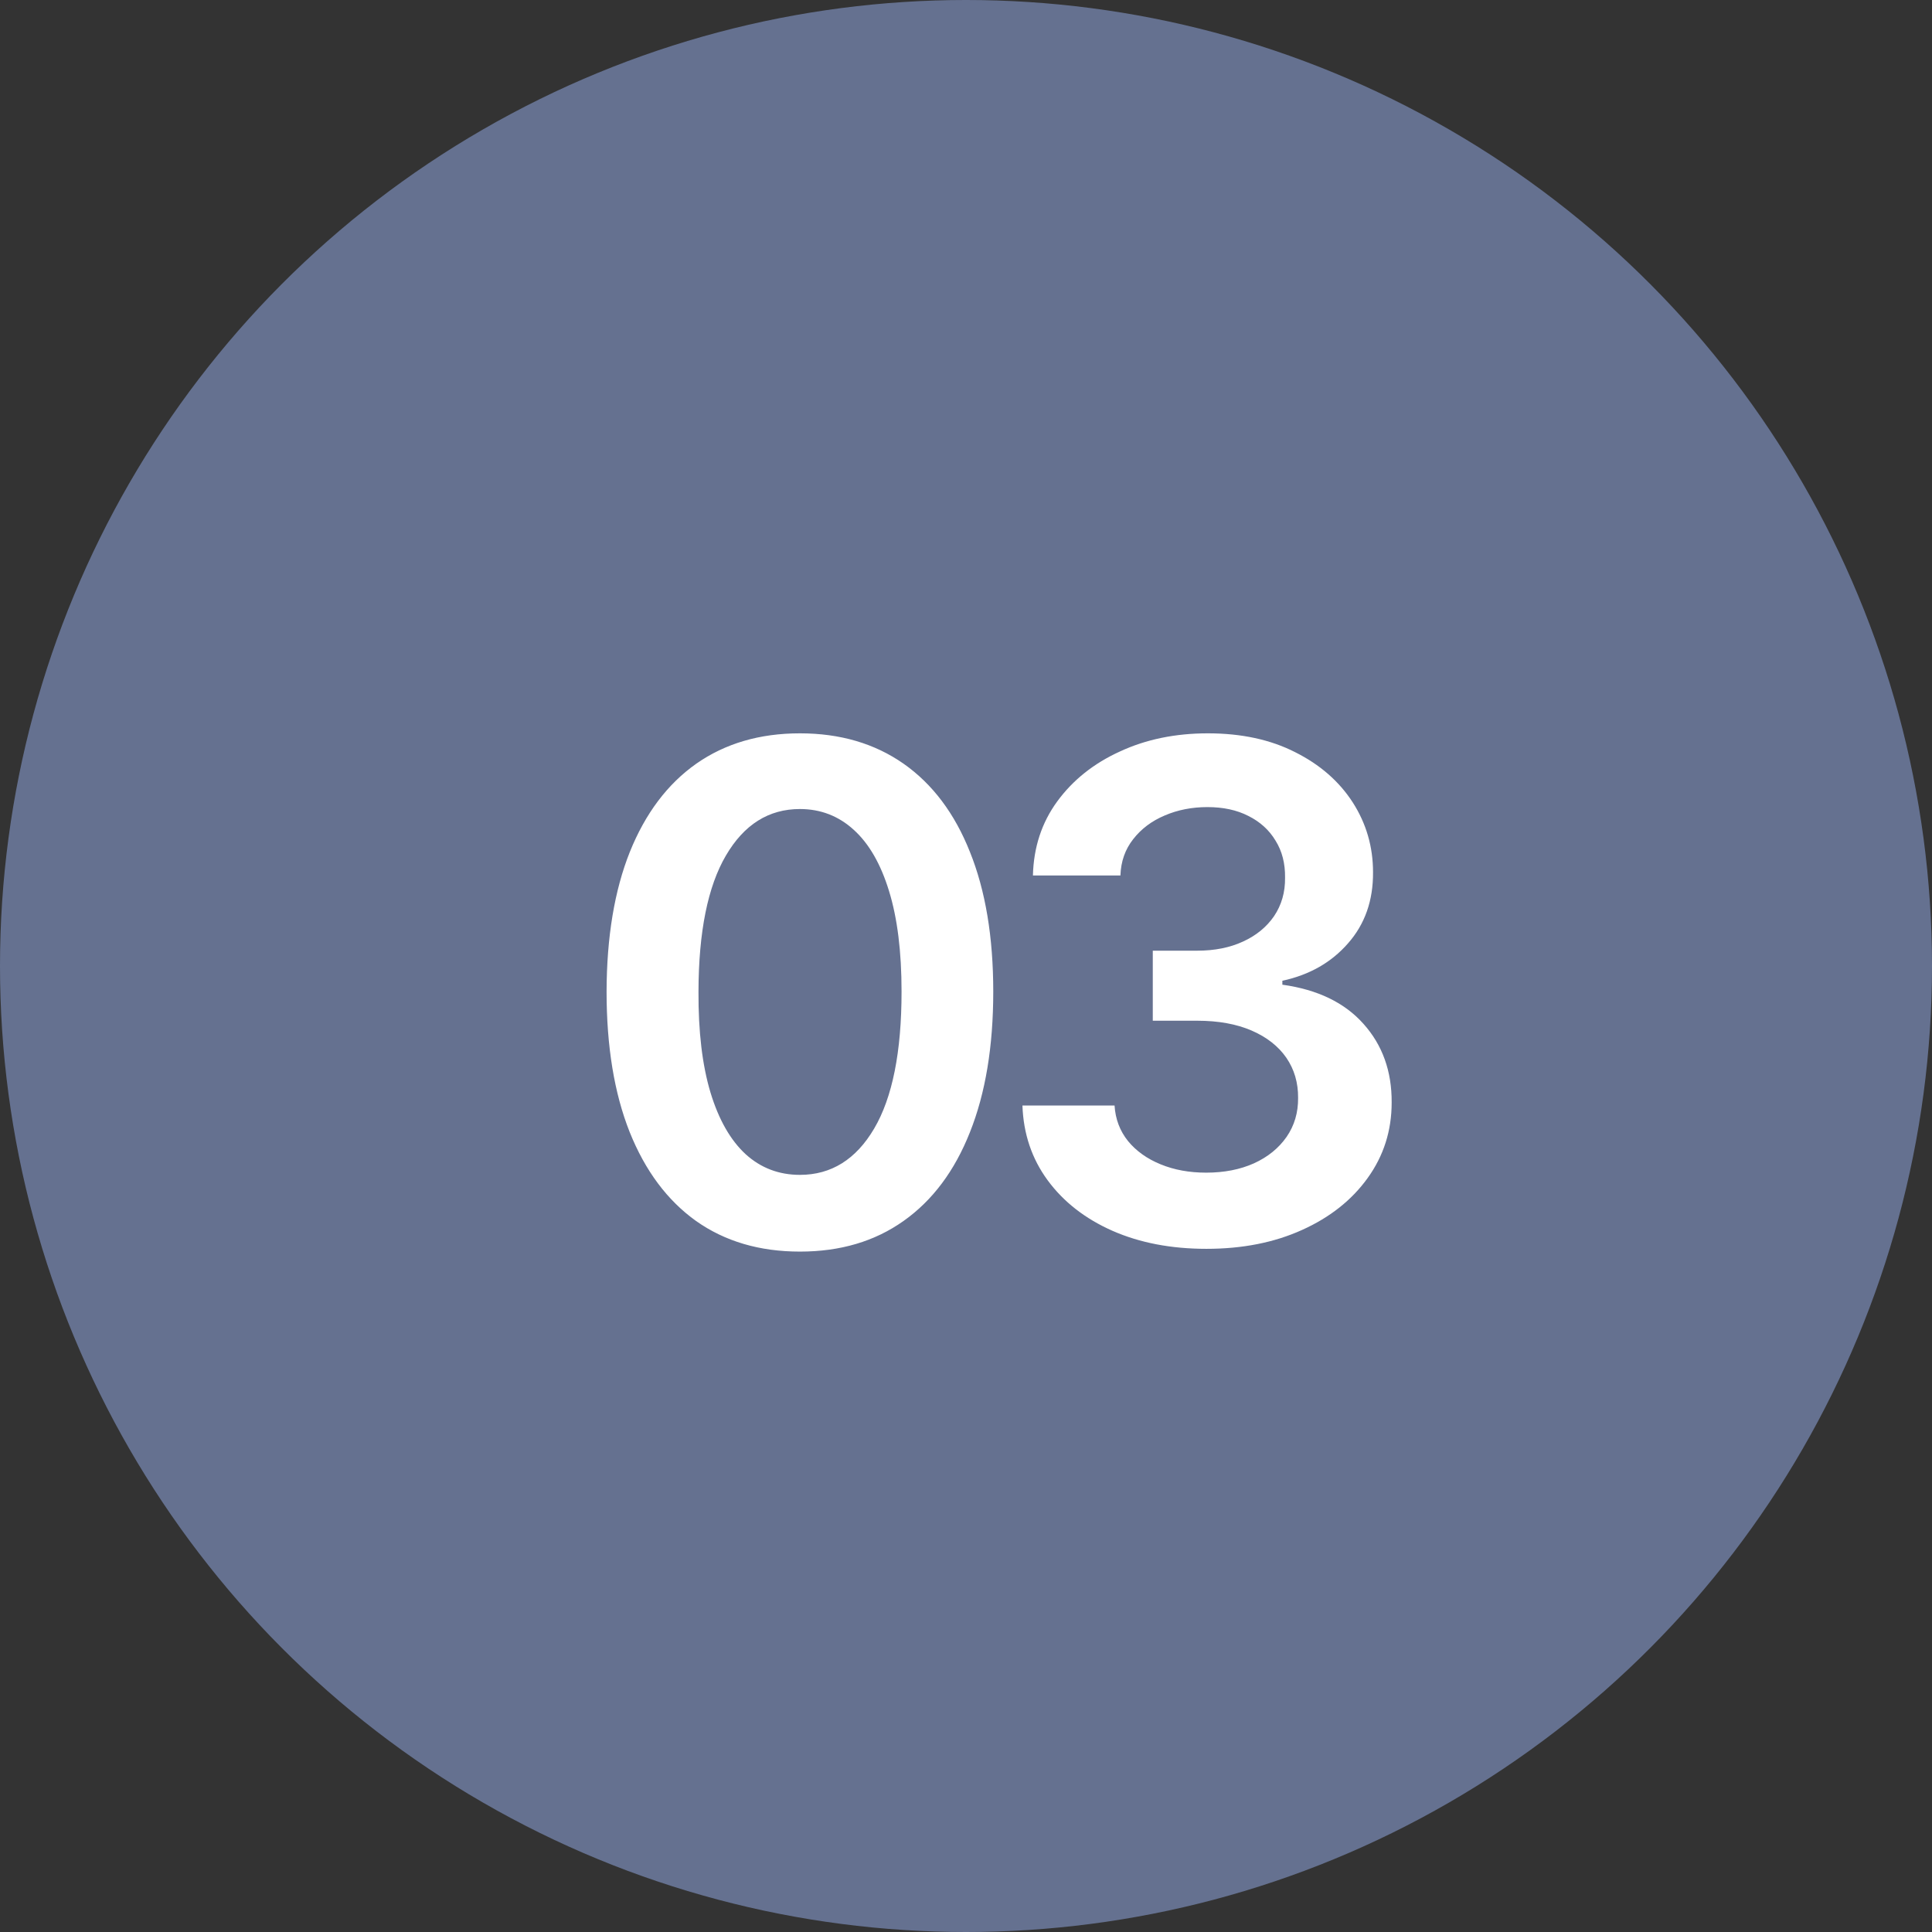 <?xml version="1.0" encoding="UTF-8"?> <svg xmlns="http://www.w3.org/2000/svg" width="28" height="28" viewBox="0 0 28 28" fill="none"><rect x="0" y="0" width="28" height="28" fill="#333333" stroke="none"/> <circle cx="14" cy="14" r="14" fill="#657190"></circle> <path d="M11.593 18.139C11.008 18.139 10.506 17.991 10.087 17.695C9.67 17.396 9.35 16.967 9.125 16.405C8.902 15.842 8.791 15.164 8.791 14.371C8.793 13.578 8.906 12.903 9.128 12.347C9.353 11.788 9.674 11.362 10.091 11.068C10.51 10.775 11.01 10.628 11.593 10.628C12.175 10.628 12.676 10.775 13.095 11.068C13.514 11.362 13.835 11.788 14.057 12.347C14.282 12.905 14.395 13.58 14.395 14.371C14.395 15.166 14.282 15.846 14.057 16.409C13.835 16.97 13.514 17.399 13.095 17.695C12.678 17.991 12.178 18.139 11.593 18.139ZM11.593 17.027C12.047 17.027 12.406 16.803 12.669 16.356C12.934 15.906 13.066 15.244 13.066 14.371C13.066 13.793 13.006 13.308 12.885 12.915C12.765 12.522 12.594 12.226 12.374 12.027C12.154 11.826 11.893 11.725 11.593 11.725C11.14 11.725 10.783 11.95 10.52 12.4C10.258 12.847 10.125 13.504 10.123 14.371C10.12 14.951 10.178 15.438 10.297 15.834C10.417 16.229 10.588 16.527 10.808 16.729C11.028 16.928 11.29 17.027 11.593 17.027ZM17.485 18.099C16.973 18.099 16.519 18.012 16.121 17.837C15.726 17.662 15.413 17.418 15.183 17.105C14.954 16.793 14.832 16.432 14.818 16.022H16.153C16.165 16.218 16.23 16.39 16.348 16.537C16.466 16.681 16.624 16.794 16.82 16.874C17.017 16.955 17.237 16.995 17.481 16.995C17.741 16.995 17.972 16.95 18.173 16.86C18.375 16.768 18.532 16.64 18.646 16.477C18.759 16.313 18.815 16.125 18.813 15.912C18.815 15.692 18.758 15.498 18.642 15.329C18.526 15.162 18.358 15.03 18.138 14.935C17.92 14.841 17.657 14.793 17.35 14.793H16.707V13.778H17.35C17.603 13.778 17.824 13.734 18.014 13.646C18.205 13.559 18.356 13.436 18.465 13.277C18.573 13.116 18.627 12.93 18.624 12.72C18.627 12.514 18.581 12.335 18.486 12.183C18.394 12.029 18.262 11.91 18.092 11.825C17.924 11.739 17.726 11.697 17.499 11.697C17.276 11.697 17.07 11.737 16.881 11.818C16.691 11.898 16.539 12.013 16.423 12.162C16.307 12.309 16.245 12.484 16.238 12.688H14.97C14.98 12.28 15.097 11.923 15.322 11.615C15.549 11.305 15.852 11.063 16.231 10.891C16.61 10.715 17.035 10.628 17.506 10.628C17.991 10.628 18.413 10.719 18.77 10.901C19.13 11.081 19.408 11.324 19.605 11.629C19.801 11.935 19.899 12.272 19.899 12.641C19.902 13.051 19.781 13.394 19.537 13.671C19.296 13.948 18.978 14.129 18.585 14.214V14.271C19.097 14.342 19.488 14.532 19.761 14.839C20.035 15.145 20.172 15.525 20.169 15.979C20.169 16.387 20.053 16.751 19.821 17.073C19.591 17.393 19.274 17.644 18.869 17.826C18.467 18.008 18.005 18.099 17.485 18.099Z" fill="white"></path> </svg> 